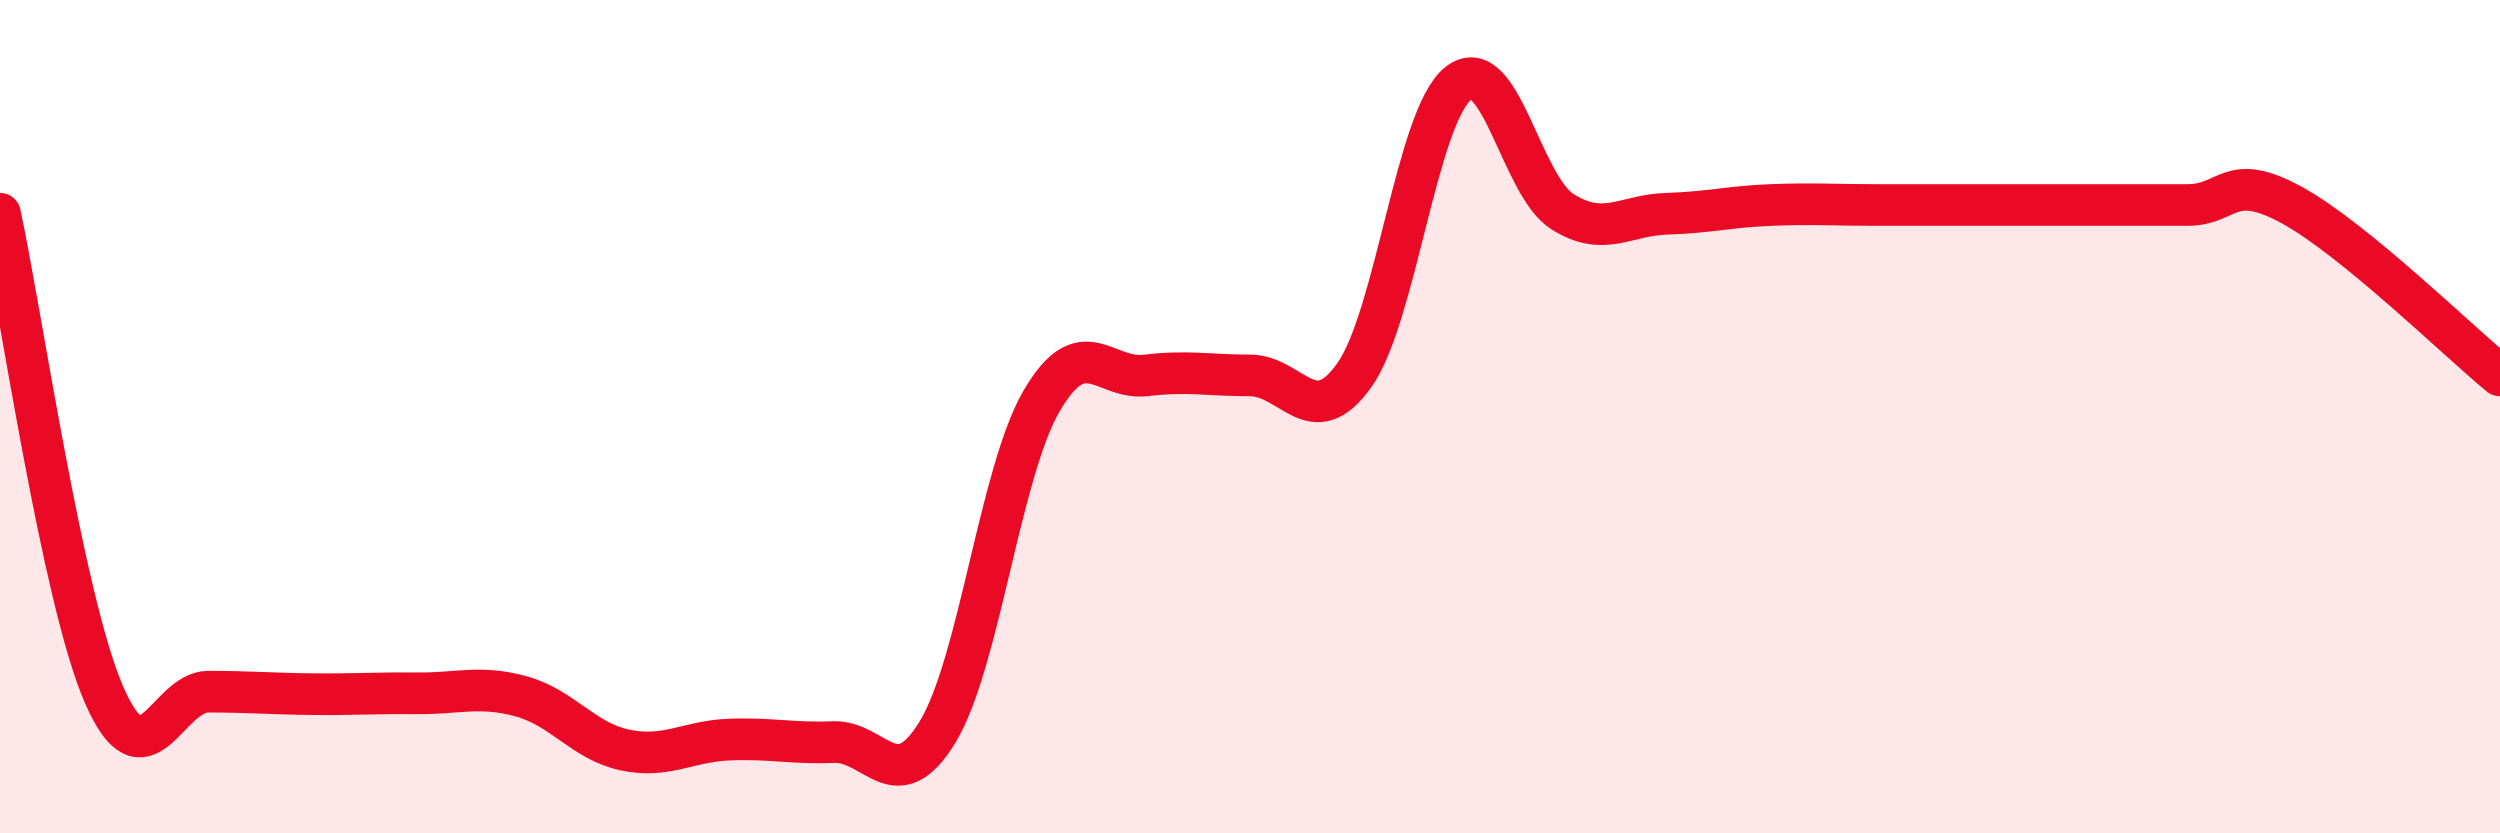 
    <svg width="60" height="20" viewBox="0 0 60 20" xmlns="http://www.w3.org/2000/svg">
      <path
        d="M 0,5.13 C 0.5,7.44 1.5,14.39 2.5,16.68 C 3.5,18.97 4,16.6 5,16.6 C 6,16.6 6.5,16.65 7.5,16.66 C 8.5,16.67 9,16.63 10,16.64 C 11,16.65 11.5,16.44 12.5,16.71 C 13.5,16.98 14,17.79 15,18 C 16,18.21 16.5,17.79 17.5,17.75 C 18.5,17.71 19,17.85 20,17.81 C 21,17.77 21.5,19.21 22.5,17.57 C 23.5,15.93 24,11.33 25,9.62 C 26,7.91 26.5,9.13 27.5,9.01 C 28.5,8.89 29,9.01 30,9.01 C 31,9.01 31.5,10.41 32.5,9.01 C 33.5,7.61 34,2.79 35,2 C 36,1.21 36.5,4.45 37.5,5.08 C 38.5,5.71 39,5.16 40,5.13 C 41,5.1 41.5,4.96 42.5,4.92 C 43.5,4.88 44,4.92 45,4.92 C 46,4.92 46.5,4.92 47.5,4.92 C 48.5,4.92 49,4.92 50,4.92 C 51,4.92 51.5,4.92 52.5,4.92 C 53.5,4.92 53.5,4.1 55,4.92 C 56.5,5.74 59,8.19 60,9.01L60 20L0 20Z"
        fill="#EB0A25"
        opacity="0.1"
        stroke-linecap="round"
        stroke-linejoin="round"
      />
      <path
        d="M 0,5.13 C 0.5,7.44 1.5,14.39 2.5,16.68 C 3.5,18.97 4,16.6 5,16.6 C 6,16.6 6.5,16.65 7.5,16.66 C 8.5,16.67 9,16.63 10,16.64 C 11,16.65 11.5,16.44 12.5,16.71 C 13.5,16.98 14,17.79 15,18 C 16,18.21 16.5,17.79 17.5,17.75 C 18.5,17.71 19,17.85 20,17.81 C 21,17.77 21.5,19.21 22.5,17.57 C 23.5,15.93 24,11.33 25,9.62 C 26,7.91 26.5,9.13 27.5,9.01 C 28.5,8.89 29,9.01 30,9.01 C 31,9.01 31.5,10.41 32.5,9.01 C 33.5,7.61 34,2.79 35,2 C 36,1.21 36.5,4.45 37.5,5.08 C 38.5,5.71 39,5.16 40,5.13 C 41,5.1 41.5,4.96 42.5,4.92 C 43.5,4.88 44,4.92 45,4.92 C 46,4.92 46.5,4.92 47.5,4.92 C 48.5,4.92 49,4.92 50,4.92 C 51,4.92 51.5,4.92 52.5,4.92 C 53.5,4.92 53.5,4.1 55,4.92 C 56.5,5.74 59,8.19 60,9.01"
        stroke="#EB0A25"
        stroke-width="1"
        fill="none"
        stroke-linecap="round"
        stroke-linejoin="round"
      />
    </svg>
  